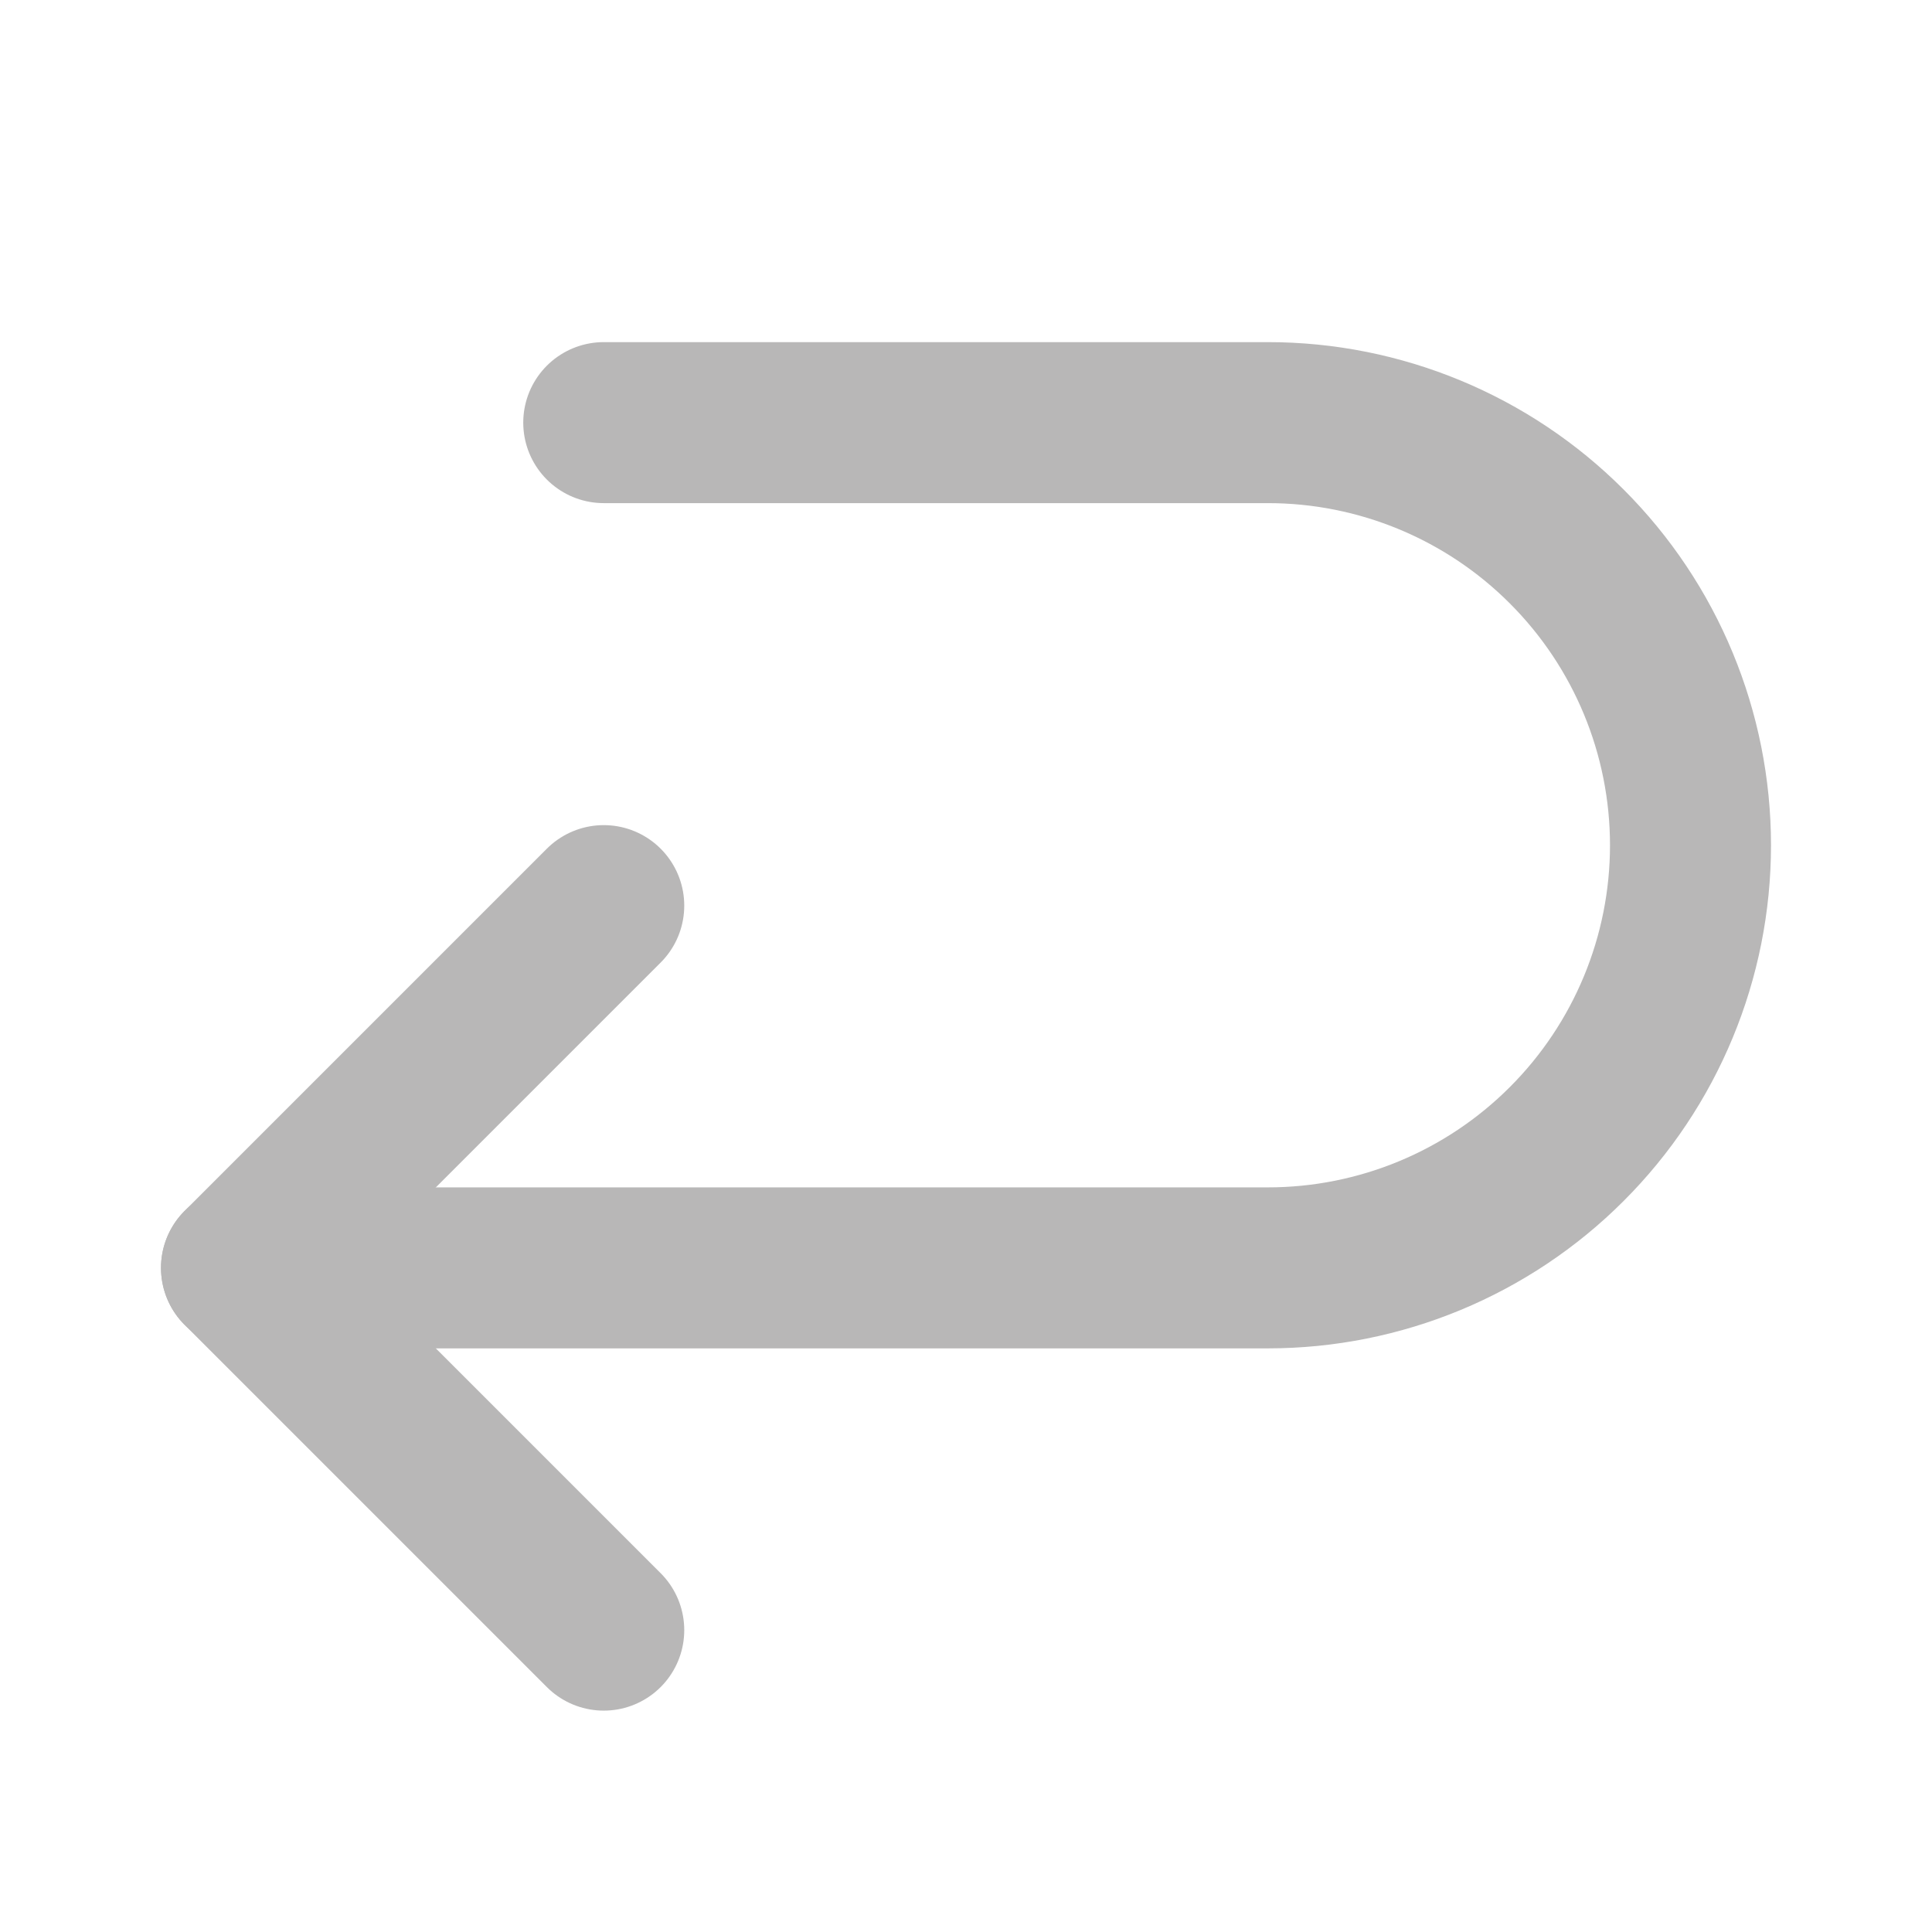 <svg width="24" height="24" viewBox="0 0 24 24" fill="none" xmlns="http://www.w3.org/2000/svg">
<g clip-path="url(#clip0_3647_15360)">
<path d="M7.5 11.25L3 15.75L7.5 20.25" stroke="#B8B7B7" stroke-width="2" stroke-linecap="round" stroke-linejoin="round"/>
<path d="M7.5 5.25H15.75C17.142 5.25 18.478 5.803 19.462 6.788C20.447 7.772 21 9.108 21 10.5C21 11.892 20.447 13.228 19.462 14.212C18.478 15.197 17.142 15.75 15.75 15.75H3" stroke="#B8B7B7" stroke-width="2" stroke-linecap="round" stroke-linejoin="round"/>
</g>
<defs>
<clipPath id="clip0_3647_15360">
<rect width="24" height="24" fill="white"/>
</clipPath>
</defs>
</svg>
